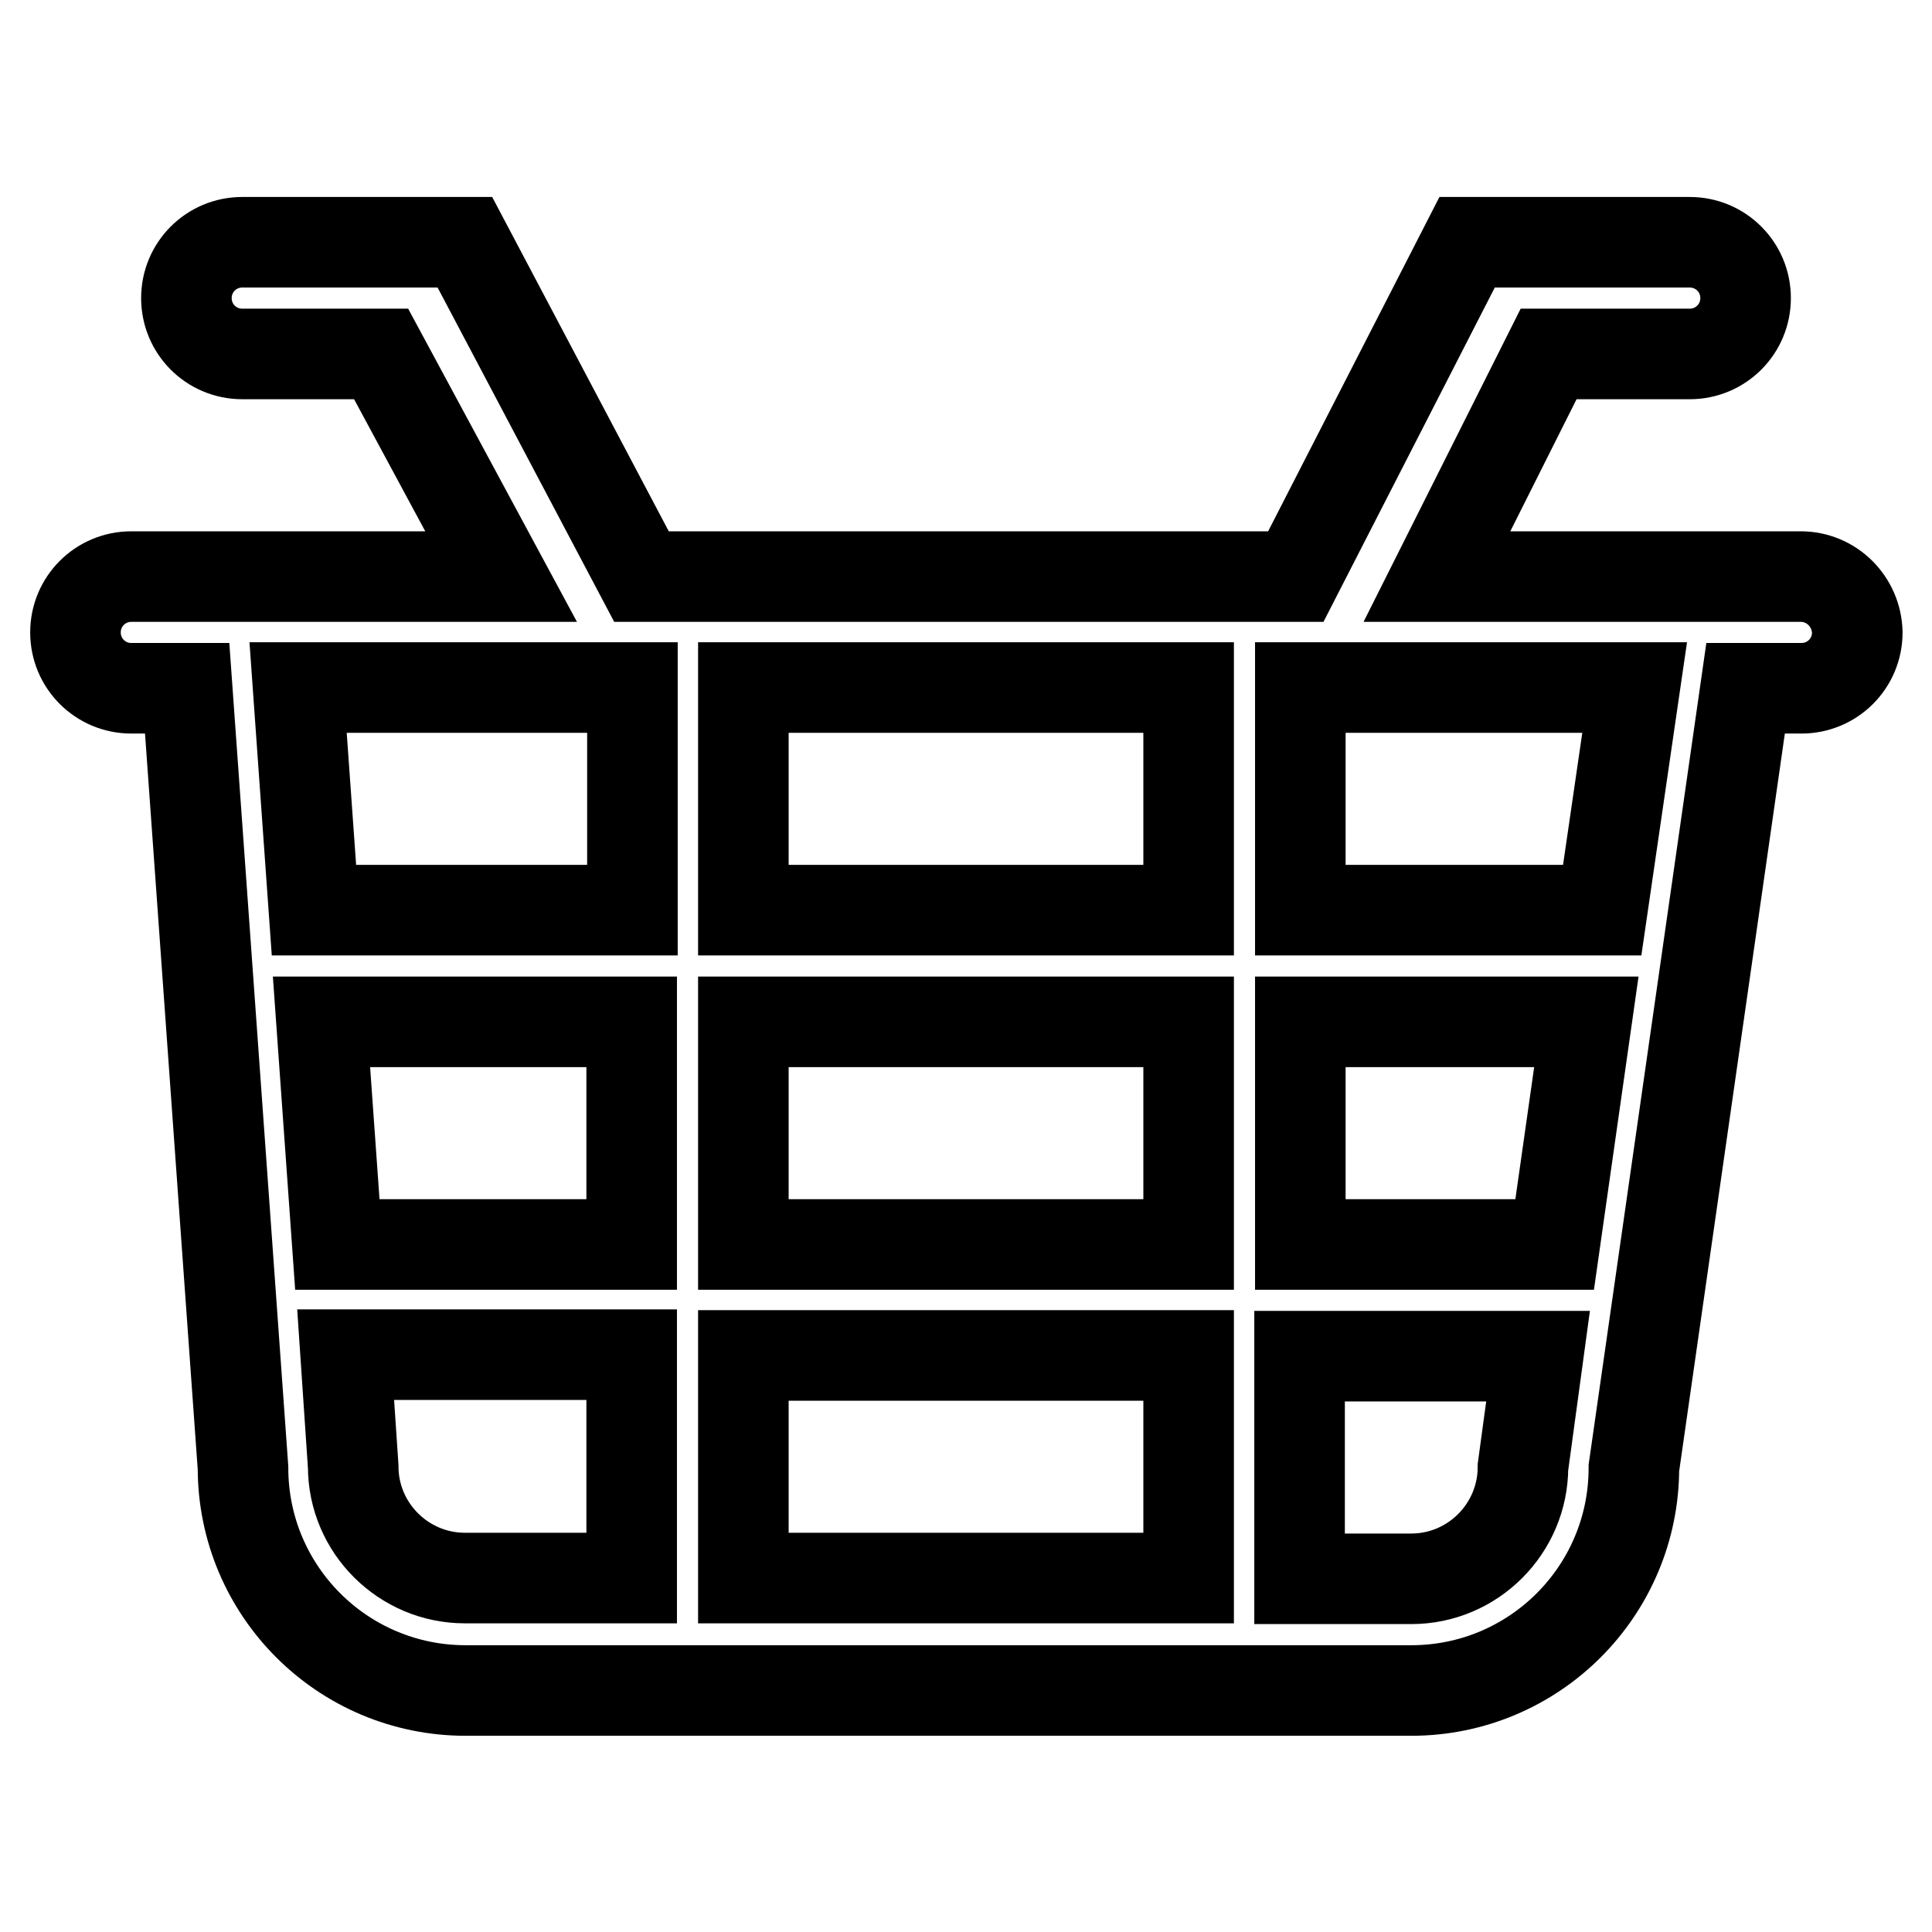 <?xml version="1.0" encoding="utf-8"?>
<!-- Svg Vector Icons : http://www.onlinewebfonts.com/icon -->
<!DOCTYPE svg PUBLIC "-//W3C//DTD SVG 1.1//EN" "http://www.w3.org/Graphics/SVG/1.1/DTD/svg11.dtd">
<svg version="1.1" xmlns="http://www.w3.org/2000/svg" xmlns:xlink="http://www.w3.org/1999/xlink" x="0px" y="0px" viewBox="0 0 256 256" enable-background="new 0 0 256 256" xml:space="preserve">
<g> <path stroke-width="12" fill-opacity="0" stroke="#000000"  d="M238.6,76.4h-48.2l14.8-29.5h18.7c4.1,0,7.4-3.3,7.4-7.4s-3.3-7.4-7.4-7.4h-29.5l-22.7,44.3H85L61.6,32.1 H32.1c-4.1,0-7.4,3.3-7.4,7.4s3.3,7.4,7.4,7.4h18.4l15.9,29.5h-49c-4.1,0-7.4,3.3-7.4,7.4c0,4.1,3.3,7.4,7.4,7.4h7.4l7.4,103.3 c0,16.3,13.2,29.5,29.5,29.5H187c16.3,0,29.5-13.2,29.5-29.5l0,0l14.8-103.3h7.4c4.1,0,7.4-3.3,7.4-7.4 C246,79.7,242.7,76.4,238.6,76.4L238.6,76.4z M83.7,209.1H61.6c-8.1,0-14.8-6.6-14.8-14.8l-1-14.8h37.9V209.1z M83.7,164.9h-39 l-2.1-29.5h41.1V164.9z M83.7,120.6H41.6l-2.1-29.5h44.3V120.6z M157.5,209.1h-59v-29.5h59V209.1z M157.5,164.9h-59v-29.5h59V164.9 z M157.5,120.6h-59V91.1h59V120.6z M201.8,194.4c0,8.1-6.6,14.8-14.8,14.8h-14.8v-29.5h31.6L201.8,194.4z M206,164.9h-33.7v-29.5 h37.9L206,164.9z M212.3,120.6h-40V91.1h44.3L212.3,120.6z"/></g>
</svg>